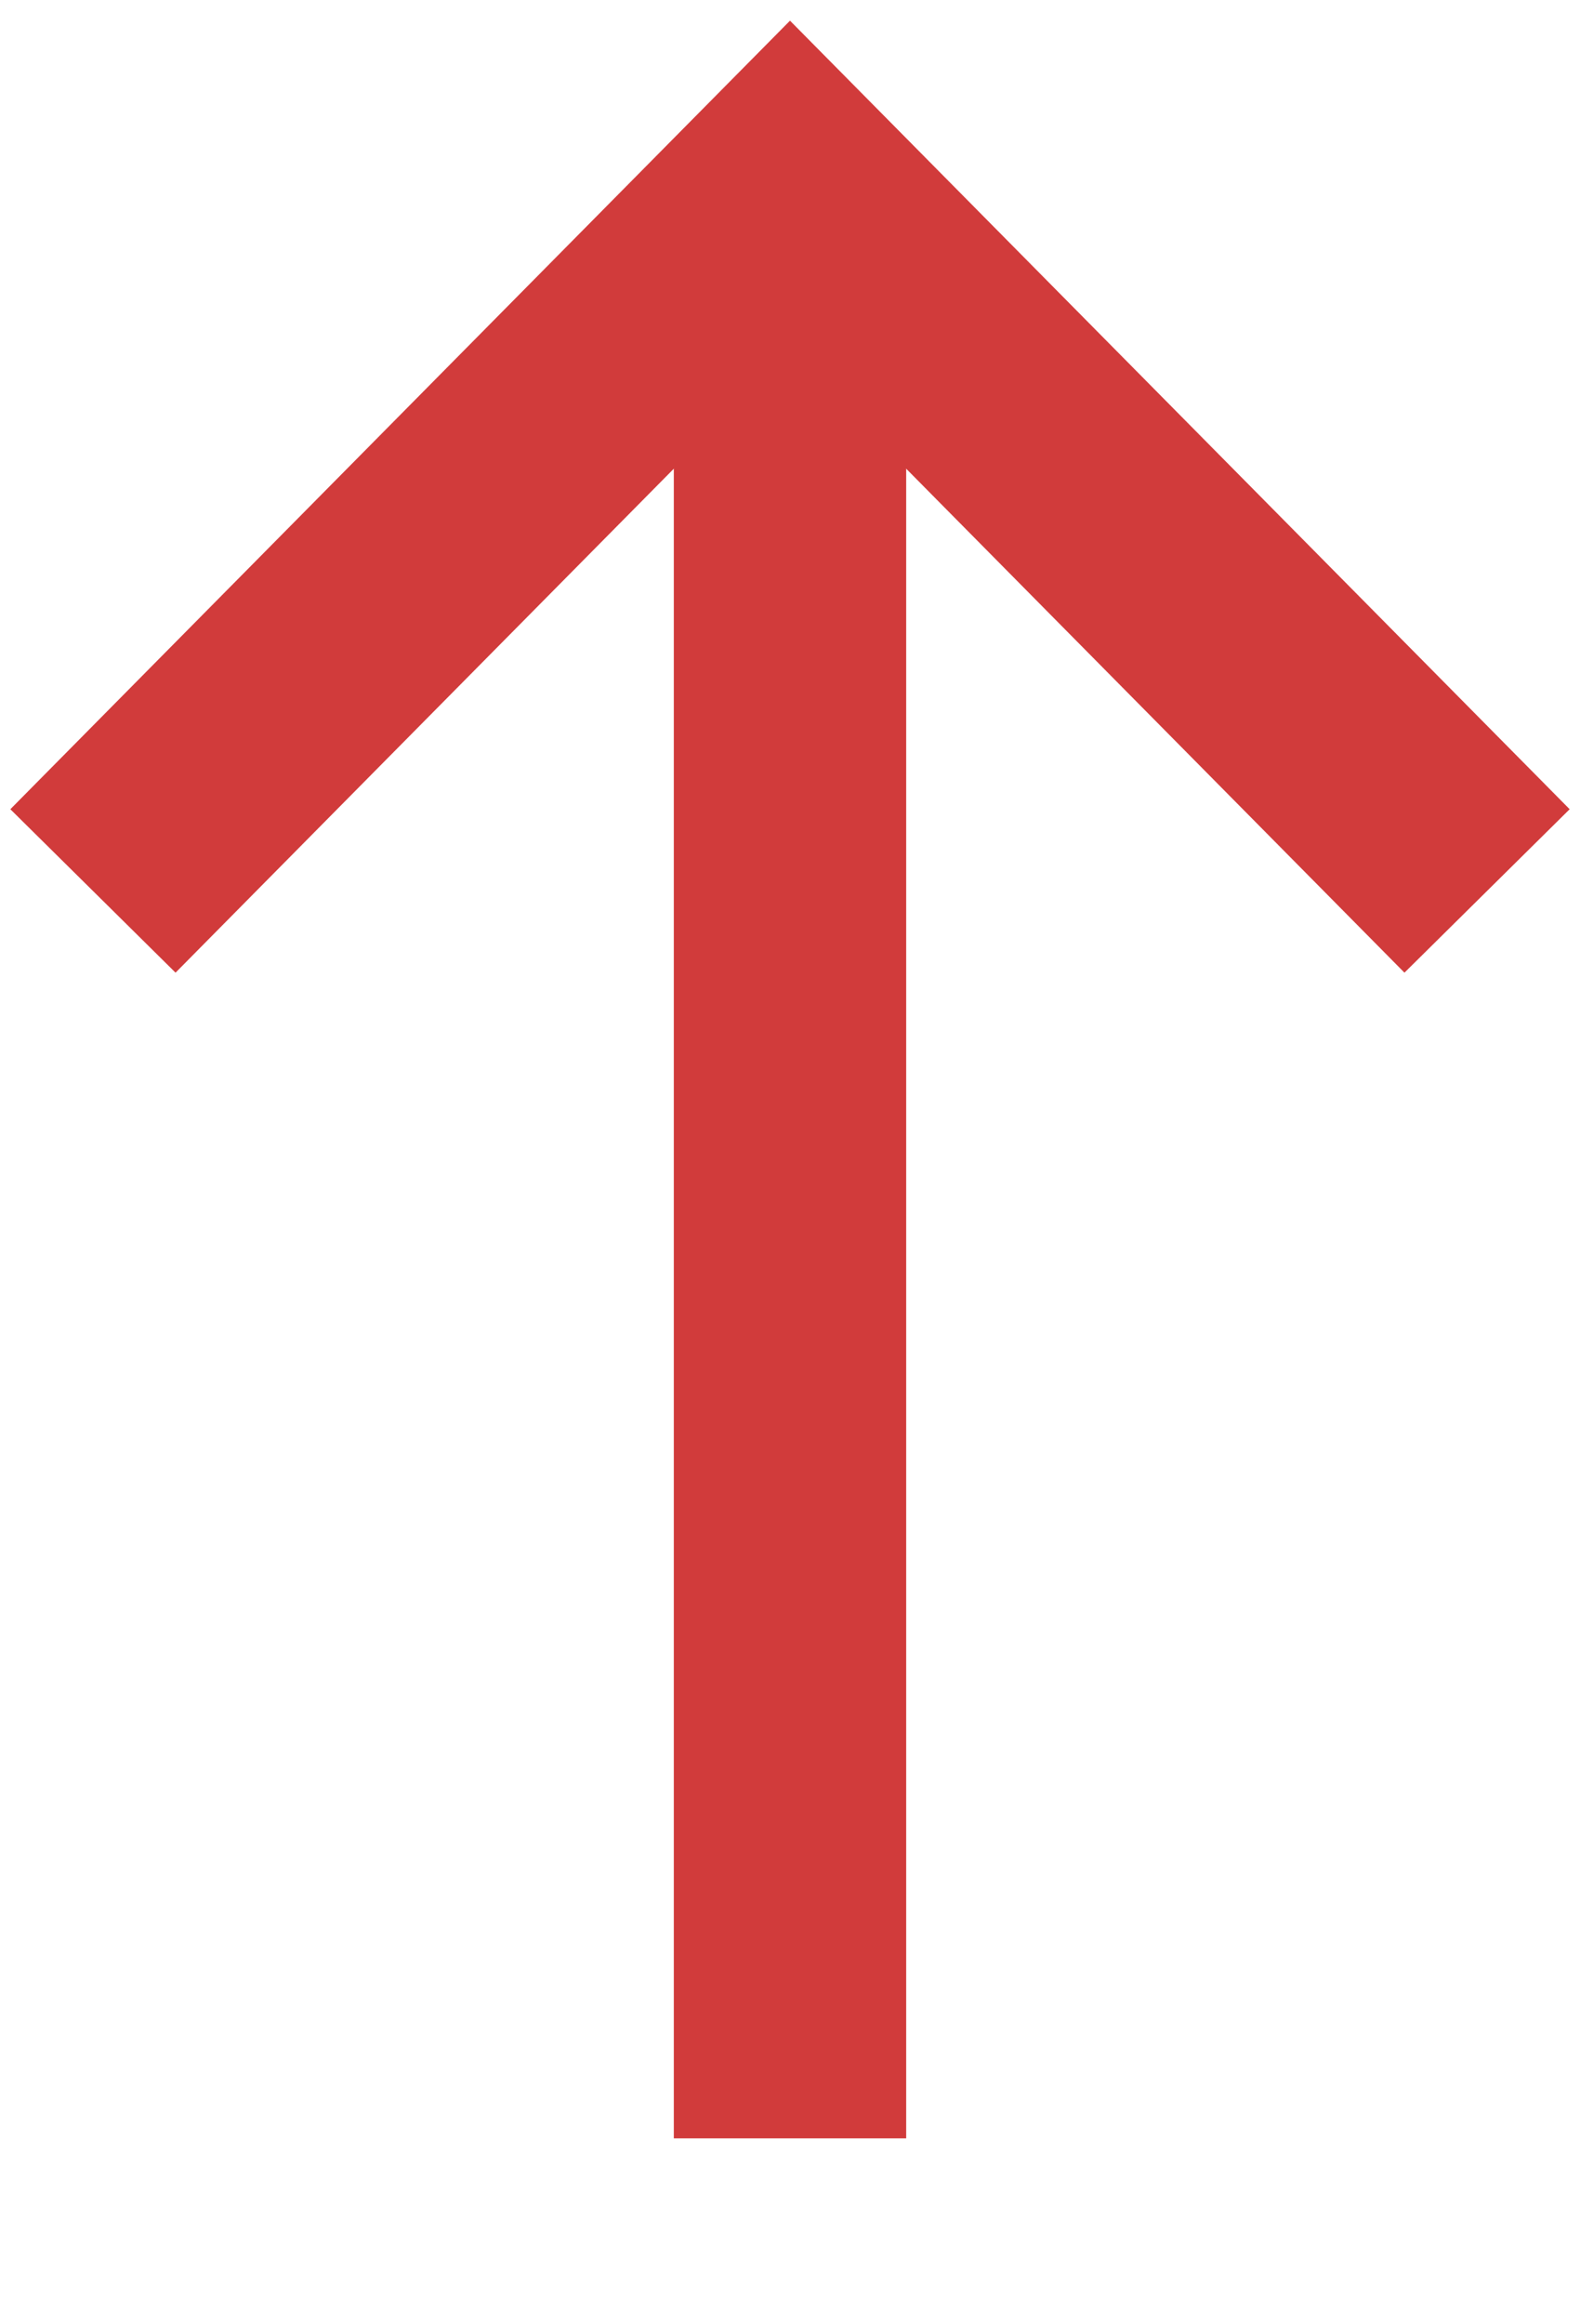 <svg xmlns="http://www.w3.org/2000/svg" width="34" height="50" viewBox="0 0 34 50" fill="none"><path d="M2 19.166L17 4L32 19.166" stroke="#D13B3B" stroke-width="5"></path><path d="M17 46L17 4.547" stroke="#D13B3B" stroke-width="5"></path></svg>